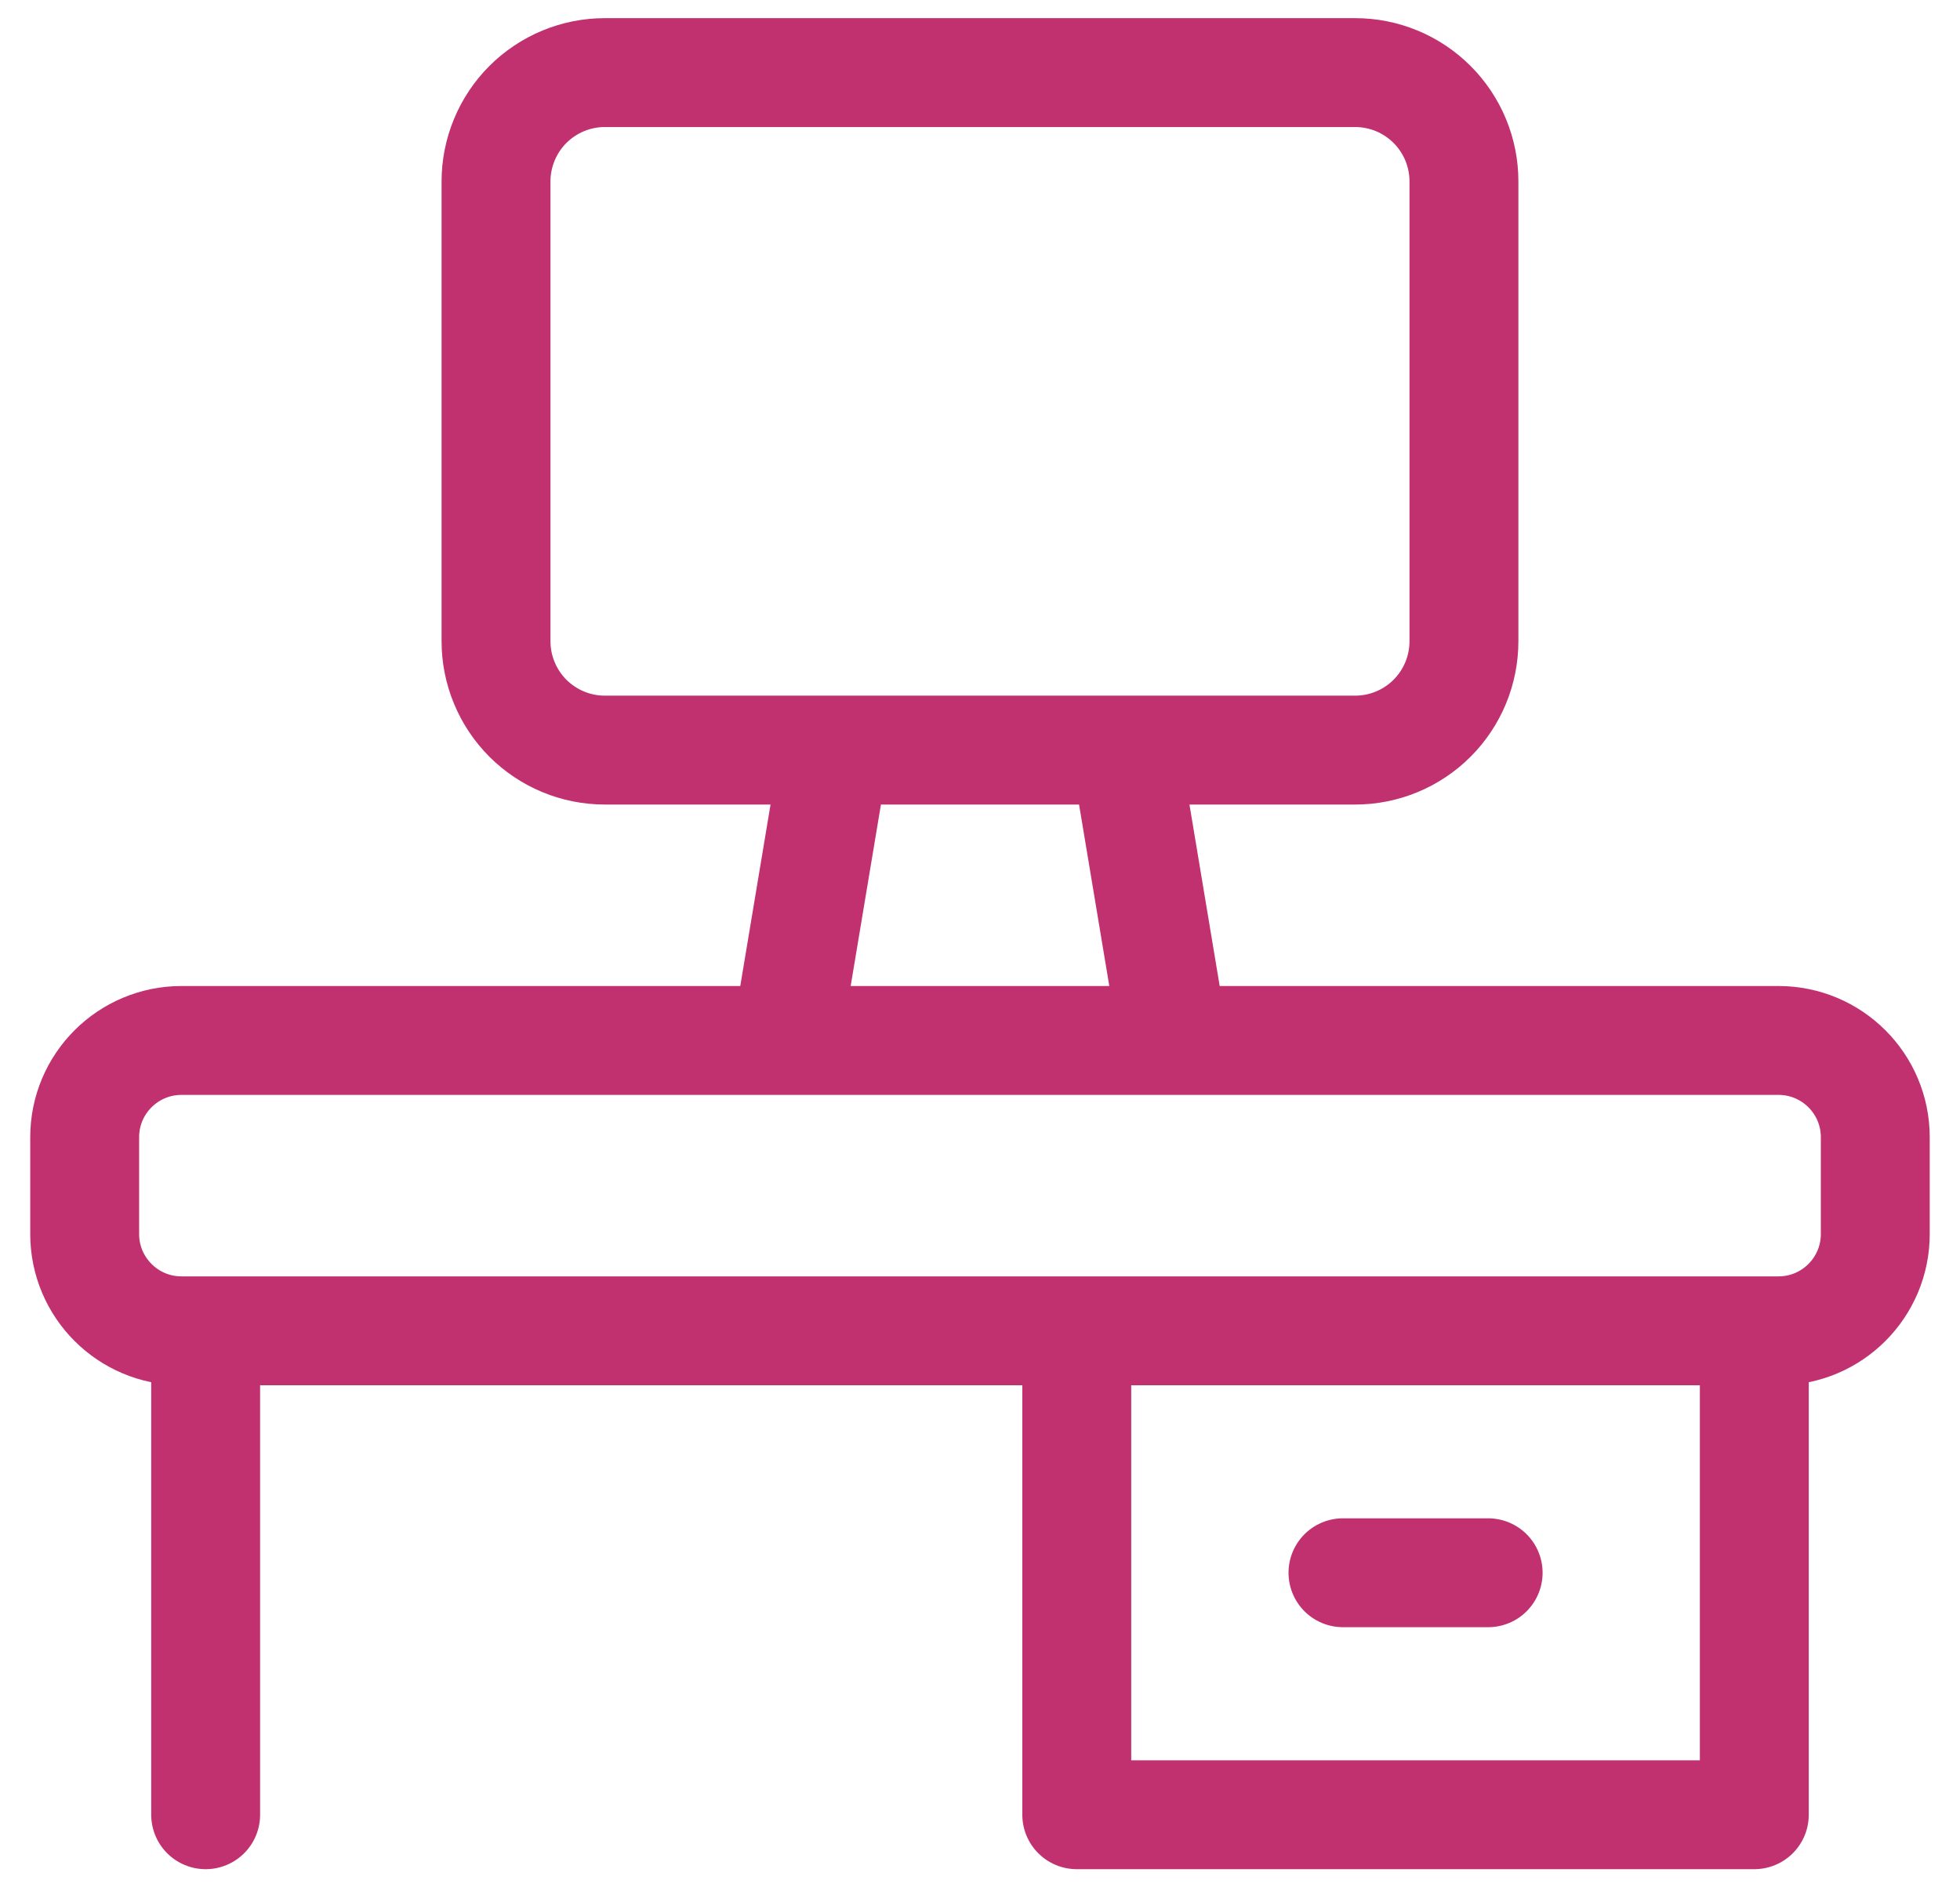 <svg width="54" height="52" viewBox="0 0 54 52" fill="none" xmlns="http://www.w3.org/2000/svg">
<path d="M5.666 36.667V50M41 43.333H37M32.333 28.667L31 20.667M21.666 28.667L23 20.667M5 28.667H49C50.472 28.667 51.666 29.861 51.666 31.333V34C51.666 35.473 50.472 36.667 49 36.667H5C3.527 36.667 2.333 35.473 2.333 34V31.333C2.333 29.861 3.527 28.667 5 28.667ZM29.666 36.667H48.333V50H29.666V36.667ZM37.336 20.667H16.664C16.27 20.667 15.88 20.589 15.517 20.439C15.153 20.288 14.823 20.067 14.544 19.789C14.266 19.51 14.045 19.18 13.895 18.816C13.744 18.453 13.666 18.063 13.666 17.669V4.997C13.666 4.604 13.744 4.214 13.895 3.85C14.045 3.487 14.266 3.156 14.544 2.878C14.823 2.6 15.153 2.379 15.517 2.228C15.88 2.078 16.27 2 16.664 2H37.336C38.131 2 38.893 2.316 39.455 2.878C40.017 3.44 40.333 4.202 40.333 4.997V17.669C40.333 18.464 40.017 19.227 39.455 19.789C38.893 20.351 38.131 20.667 37.336 20.667Z" stroke="#C1306F" stroke-width="3" stroke-linecap="round" stroke-linejoin="round"/>
</svg>
